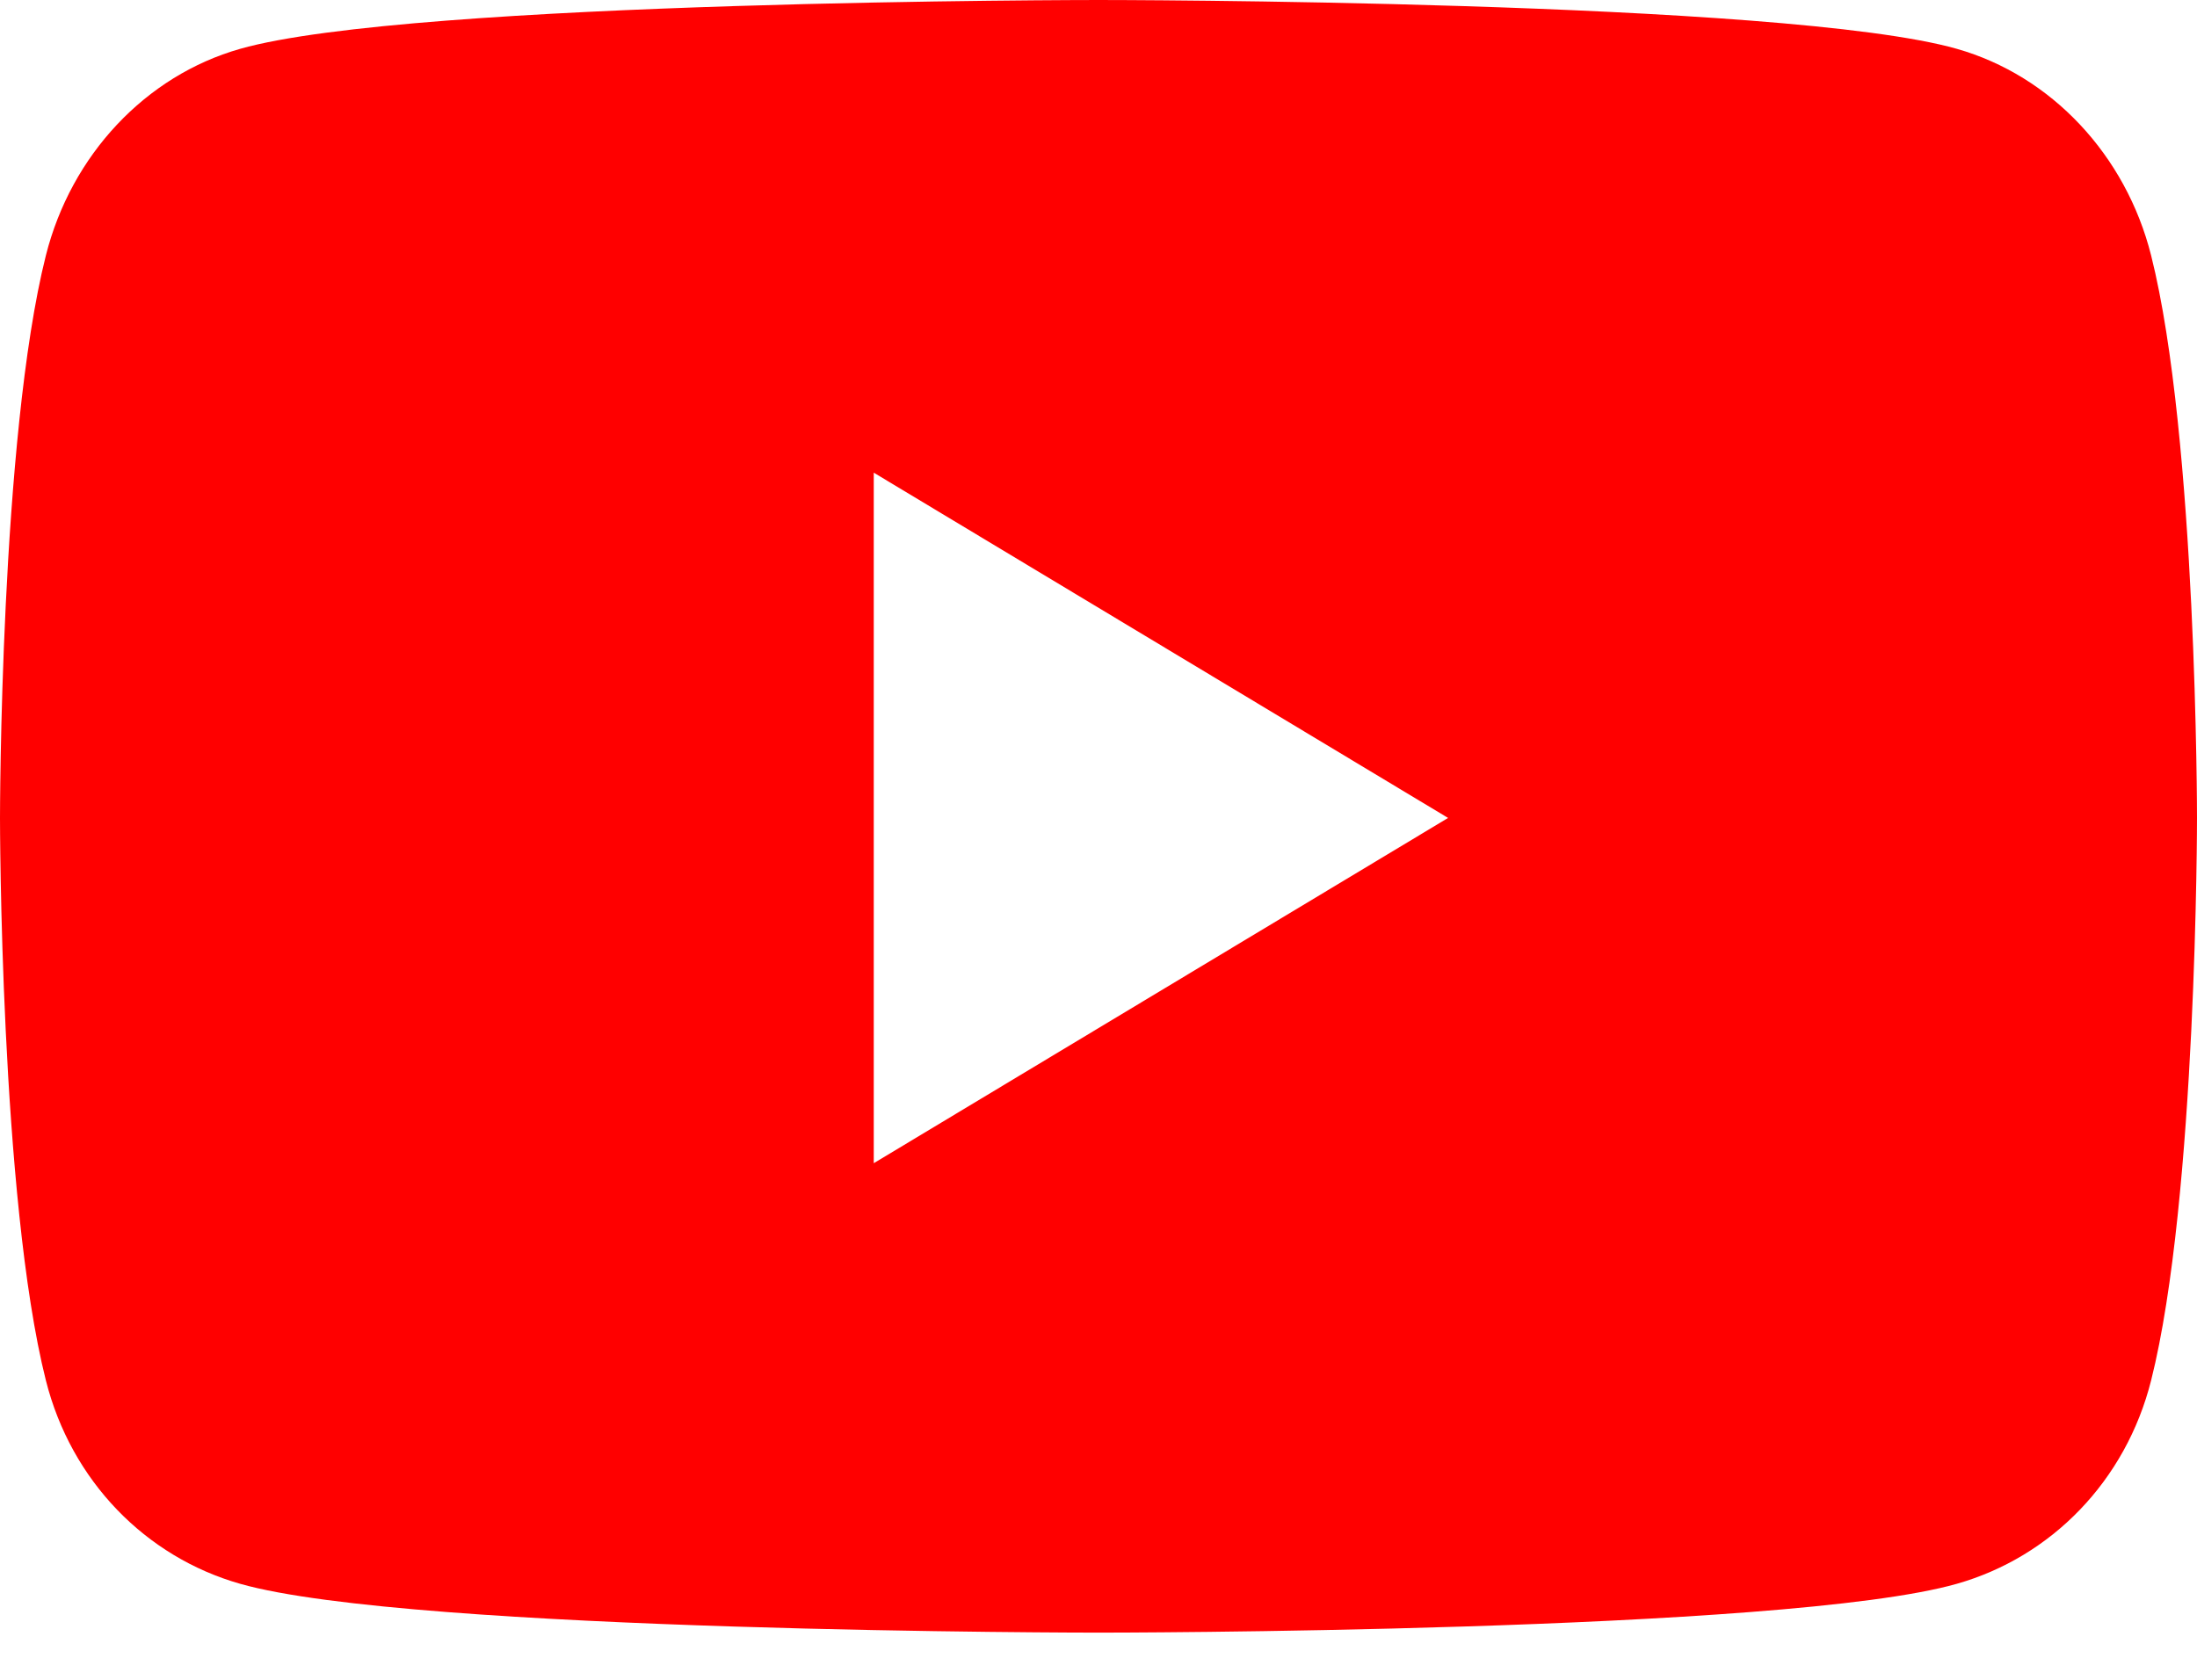 <?xml version="1.0" encoding="UTF-8"?>
<svg width="17px" height="13px" viewBox="0 0 17 13" version="1.1" xmlns="http://www.w3.org/2000/svg" xmlns:xlink="http://www.w3.org/1999/xlink">
    <title>youtube</title>
    <g id="03-Product" stroke="none" stroke-width="1" fill="none" fill-rule="evenodd">
        <g id="Product" transform="translate(-1282, -2033)" fill="#FF0000" fill-rule="nonzero">
            <g id="footer" transform="translate(0, 1846)">
                <g id="twitter" transform="translate(1267, 170)">
                    <g id="youtube" transform="translate(15, 17)">
                        <path d="M16.645,1.977 C16.449,1.199 15.873,0.586 15.142,0.378 C13.816,0 8.5,0 8.5,0 C8.5,0 3.184,0 1.858,0.378 C1.127,0.586 0.551,1.199 0.355,1.977 C0,3.387 0,6.33 0,6.33 C0,6.33 0,9.273 0.355,10.683 C0.551,11.461 1.127,12.049 1.858,12.257 C3.184,12.635 8.5,12.635 8.5,12.635 C8.5,12.635 13.816,12.635 15.142,12.257 C15.873,12.049 16.449,11.461 16.645,10.683 C17,9.273 17,6.33 17,6.33 C17,6.33 17,3.387 16.645,1.977 Z M6.761,9.002 L6.761,3.658 L11.205,6.33 L6.761,9.002 Z" id="Shape"></path>
                    </g>
                </g>
            </g>
        </g>
    </g>
</svg>